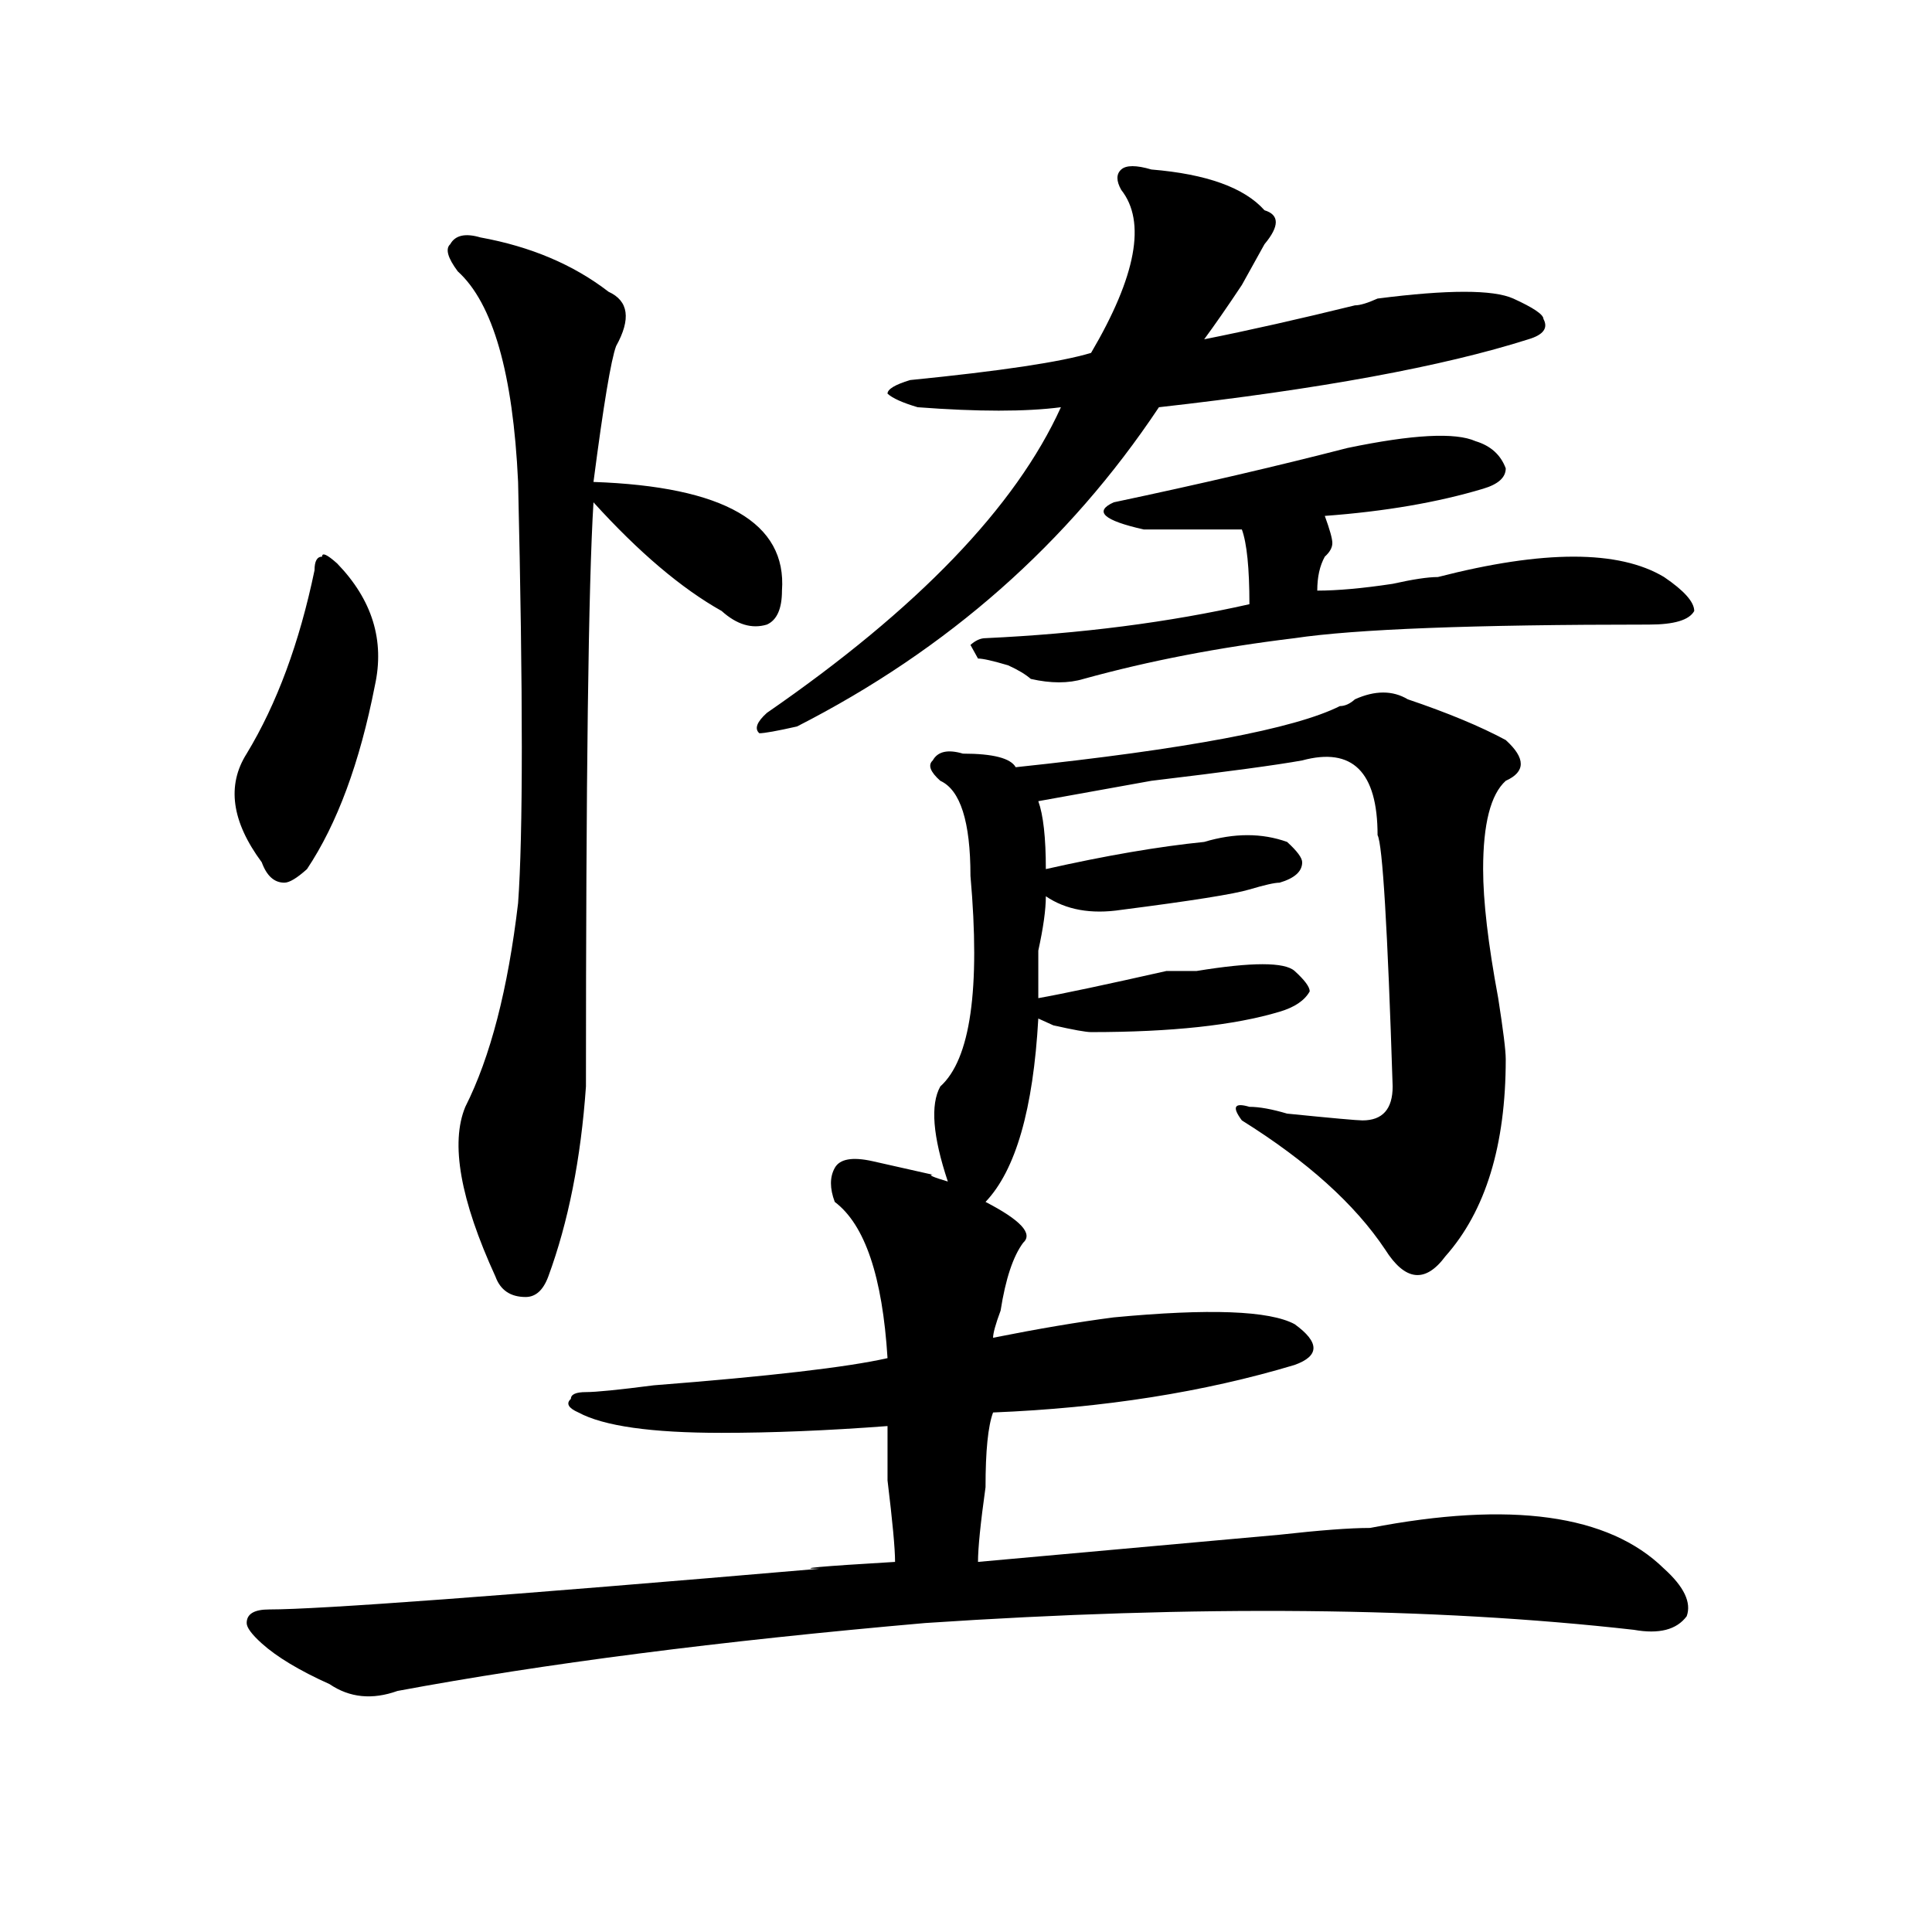 <?xml version="1.0" encoding="utf-8"?>
<!-- Generator: Adobe Illustrator 16.0.0, SVG Export Plug-In . SVG Version: 6.00 Build 0)  -->
<!DOCTYPE svg PUBLIC "-//W3C//DTD SVG 1.1//EN" "http://www.w3.org/Graphics/SVG/1.1/DTD/svg11.dtd">
<svg version="1.1" id="图层_1" xmlns="http://www.w3.org/2000/svg" xmlns:xlink="http://www.w3.org/1999/xlink" x="0px" y="0px"
	 width="1000px" height="1000px" viewBox="0 0 1000 1000" enable-background="new 0 0 1000 1000" xml:space="preserve">
<path d="M162.801,295.156c0-4.669,1.28-7.031,3.902-7.031c0-2.308,2.562-1.153,7.805,3.516
	c18.171,18.786,24.694,39.88,19.512,63.281c-7.805,39.88-19.512,71.521-35.121,94.922c-5.243,4.724-9.146,7.031-11.707,7.031
	c-5.243,0-9.146-3.516-11.707-10.547c-15.609-21.094-18.231-39.825-7.805-56.25C143.289,364.315,154.996,332.675,162.801,295.156z
	 M693.52,365.469c2.561,0,5.183-1.153,7.805-3.516c10.365-4.669,19.512-4.669,27.316,0c20.792,7.031,37.682,14.063,50.73,21.094
	c10.365,9.394,10.365,16.425,0,21.094c-7.805,7.031-11.707,22.302-11.707,45.703c0,16.425,2.561,38.672,7.805,66.797
	c2.561,16.425,3.902,26.972,3.902,31.641c0,44.55-10.427,78.552-31.219,101.953c-10.427,14.063-20.854,12.909-31.219-3.516
	c-15.609-23.401-40.365-45.703-74.145-66.797c-5.244-7.031-3.902-9.339,3.902-7.031c5.183,0,11.707,1.208,19.512,3.516
	c23.414,2.362,36.401,3.516,39.023,3.516c10.365,0,15.609-5.823,15.609-17.578c-2.622-82.013-5.244-125.354-7.805-130.078
	c0-32.794-13.049-45.703-39.023-38.672c-13.049,2.362-39.023,5.878-78.047,10.547c-26.036,4.724-45.548,8.239-58.535,10.547
	c2.561,7.031,3.902,18.786,3.902,35.156c31.219-7.031,58.535-11.7,81.949-14.063c15.609-4.669,29.877-4.669,42.926,0
	c5.183,4.724,7.805,8.239,7.805,10.547c0,4.724-3.902,8.239-11.707,10.547c-2.622,0-7.805,1.208-15.609,3.516
	c-7.805,2.362-29.938,5.878-66.34,10.547c-15.609,2.362-28.658,0-39.023-7.031c0,7.031-1.342,16.425-3.902,28.125
	c0,11.755,0,19.94,0,24.609c12.987-2.308,35.121-7.031,66.34-14.063c2.561,0,7.805,0,15.609,0c28.597-4.669,45.486-4.669,50.73,0
	c5.183,4.724,7.805,8.239,7.805,10.547c-2.622,4.724-7.805,8.239-15.609,10.547c-23.414,7.031-55.975,10.547-97.559,10.547
	c-2.622,0-9.146-1.153-19.512-3.516c5.183,2.362,2.561,1.208-7.805-3.516c-2.622,46.911-11.707,78.552-27.316,94.922
	c18.17,9.394,24.694,16.425,19.512,21.094c-5.244,7.031-9.146,18.786-11.707,35.156c-2.622,7.031-3.902,11.755-3.902,14.063
	c23.414-4.669,44.206-8.185,62.438-10.547c49.389-4.669,80.607-3.516,93.656,3.516c12.987,9.394,12.987,16.425,0,21.094
	c-46.828,14.063-98.9,22.302-156.094,24.609c-2.622,7.031-3.902,19.94-3.902,38.672c-2.622,18.786-3.902,31.641-3.902,38.672
	c25.975-2.308,78.047-7.031,156.094-14.063c20.792-2.308,36.401-3.516,46.828-3.516c72.803-14.063,123.533-7.031,152.191,21.094
	c10.365,9.338,14.268,17.578,11.707,24.609c-5.244,7.031-14.329,9.338-27.316,7.031c-104.083-11.756-226.336-12.909-366.82-3.516
	c-106.705,9.338-197.739,21.094-273.164,35.156c-13.048,4.669-24.755,3.516-35.121-3.516c-15.609-7.031-27.316-14.063-35.121-21.094
	c-5.243-4.725-7.805-8.24-7.805-10.547c0-4.725,3.902-7.031,11.707-7.031c25.976,0,120.973-7.031,284.871-21.094
	c-13.049,0,0-1.209,39.023-3.516c0-7.031-1.342-21.094-3.902-42.188c0-14.063,0-23.401,0-28.125
	c-31.219,2.362-59.877,3.516-85.852,3.516c-36.463,0-61.157-3.516-74.145-10.547c-5.243-2.308-6.524-4.669-3.902-7.031
	c0-2.308,2.562-3.516,7.805-3.516c5.183,0,16.89-1.153,35.121-3.516c59.815-4.669,100.119-9.339,120.973-14.063
	c-2.622-42.188-11.707-69.104-27.316-80.859c-2.622-7.031-2.622-12.854,0-17.578c2.561-4.669,9.085-5.823,19.512-3.516
	c10.365,2.362,20.792,4.724,31.219,7.031c-2.622,0,0,1.208,7.805,3.516c-7.805-23.401-9.146-39.825-3.902-49.219
	c15.609-14.063,20.792-50.372,15.609-108.984c0-28.125-5.244-44.495-15.609-49.219c-5.244-4.669-6.524-8.185-3.902-10.547
	c2.561-4.669,7.805-5.823,15.609-3.516c15.609,0,24.694,2.362,27.316,7.031C614.131,387.771,670.105,377.224,693.52,365.469z
	 M248.652,122.891c25.976,4.724,48.108,14.063,66.34,28.125c10.366,4.724,11.707,14.063,3.902,28.125
	c-2.622,7.031-6.524,30.487-11.707,70.313c67.62,2.362,100.119,21.094,97.559,56.25c0,9.394-2.622,15.271-7.805,17.578
	c-7.805,2.362-15.609,0-23.414-7.031c-20.854-11.7-42.926-30.433-66.34-56.25c-2.622,42.188-3.902,142.987-3.902,302.344
	c-2.622,37.519-9.146,70.313-19.512,98.438c-2.622,7.031-6.524,10.547-11.707,10.547c-7.805,0-13.048-3.516-15.609-10.547
	c-18.231-39.825-23.414-69.104-15.609-87.891c12.987-25.763,22.073-60.919,27.316-105.469c2.562-35.156,2.562-107.776,0-217.969
	c-2.622-56.25-13.048-92.56-31.219-108.984c-5.243-7.031-6.524-11.7-3.902-14.063C235.604,121.737,240.848,120.583,248.652,122.891z
	 M595.961,87.734c28.597,2.362,48.108,9.394,58.535,21.094c7.805,2.362,7.805,8.239,0,17.578
	c-2.622,4.724-6.524,11.755-11.707,21.094c-7.805,11.755-14.329,21.094-19.512,28.125c23.414-4.669,49.389-10.547,78.047-17.578
	c2.561,0,6.463-1.153,11.707-3.516c36.401-4.669,59.815-4.669,70.242,0c10.365,4.724,15.609,8.239,15.609,10.547
	c2.561,4.724,0,8.239-7.805,10.547c-44.268,14.063-107.985,25.817-191.215,35.156c-46.828,70.313-109.266,125.409-187.313,165.234
	c-10.427,2.362-16.951,3.516-19.512,3.516c-2.622-2.308-1.342-5.823,3.902-10.547c78.047-53.888,128.777-106.622,152.191-158.203
	c-18.231,2.362-42.926,2.362-74.145,0c-7.805-2.308-13.049-4.669-15.609-7.031c0-2.308,3.902-4.669,11.707-7.031
	c46.828-4.669,78.047-9.339,93.656-14.063c23.414-39.825,28.597-67.95,15.609-84.375c-2.622-4.669-2.622-8.185,0-10.547
	C582.912,85.427,588.156,85.427,595.961,87.734z M763.762,228.359c7.805,2.362,12.987,7.031,15.609,14.063
	c0,4.724-3.902,8.239-11.707,10.547c-23.414,7.031-50.73,11.755-81.949,14.063c2.561,7.031,3.902,11.755,3.902,14.063
	c0,2.362-1.342,4.724-3.902,7.031c-2.622,4.724-3.902,10.547-3.902,17.578c10.365,0,23.414-1.153,39.023-3.516
	c10.365-2.308,18.17-3.516,23.414-3.516c54.633-14.063,93.656-14.063,117.07,0c10.365,7.031,15.609,12.909,15.609,17.578
	c-2.622,4.724-10.427,7.031-23.414,7.031c-91.096,0-152.191,2.362-183.41,7.031c-39.023,4.724-75.486,11.755-109.266,21.094
	c-7.805,2.362-16.951,2.362-27.316,0c-2.622-2.308-6.524-4.669-11.707-7.031c-7.805-2.308-13.049-3.516-15.609-3.516l-3.902-7.031
	c2.561-2.308,5.183-3.516,7.805-3.516c49.389-2.308,94.937-8.185,136.582-17.578c0-18.731-1.342-31.641-3.902-38.672
	c-20.854,0-37.743,0-50.73,0c-20.854-4.669-26.036-9.339-15.609-14.063c44.206-9.339,84.51-18.731,120.973-28.125
	C731.201,224.844,753.335,223.69,763.762,228.359z"/>
</svg>
